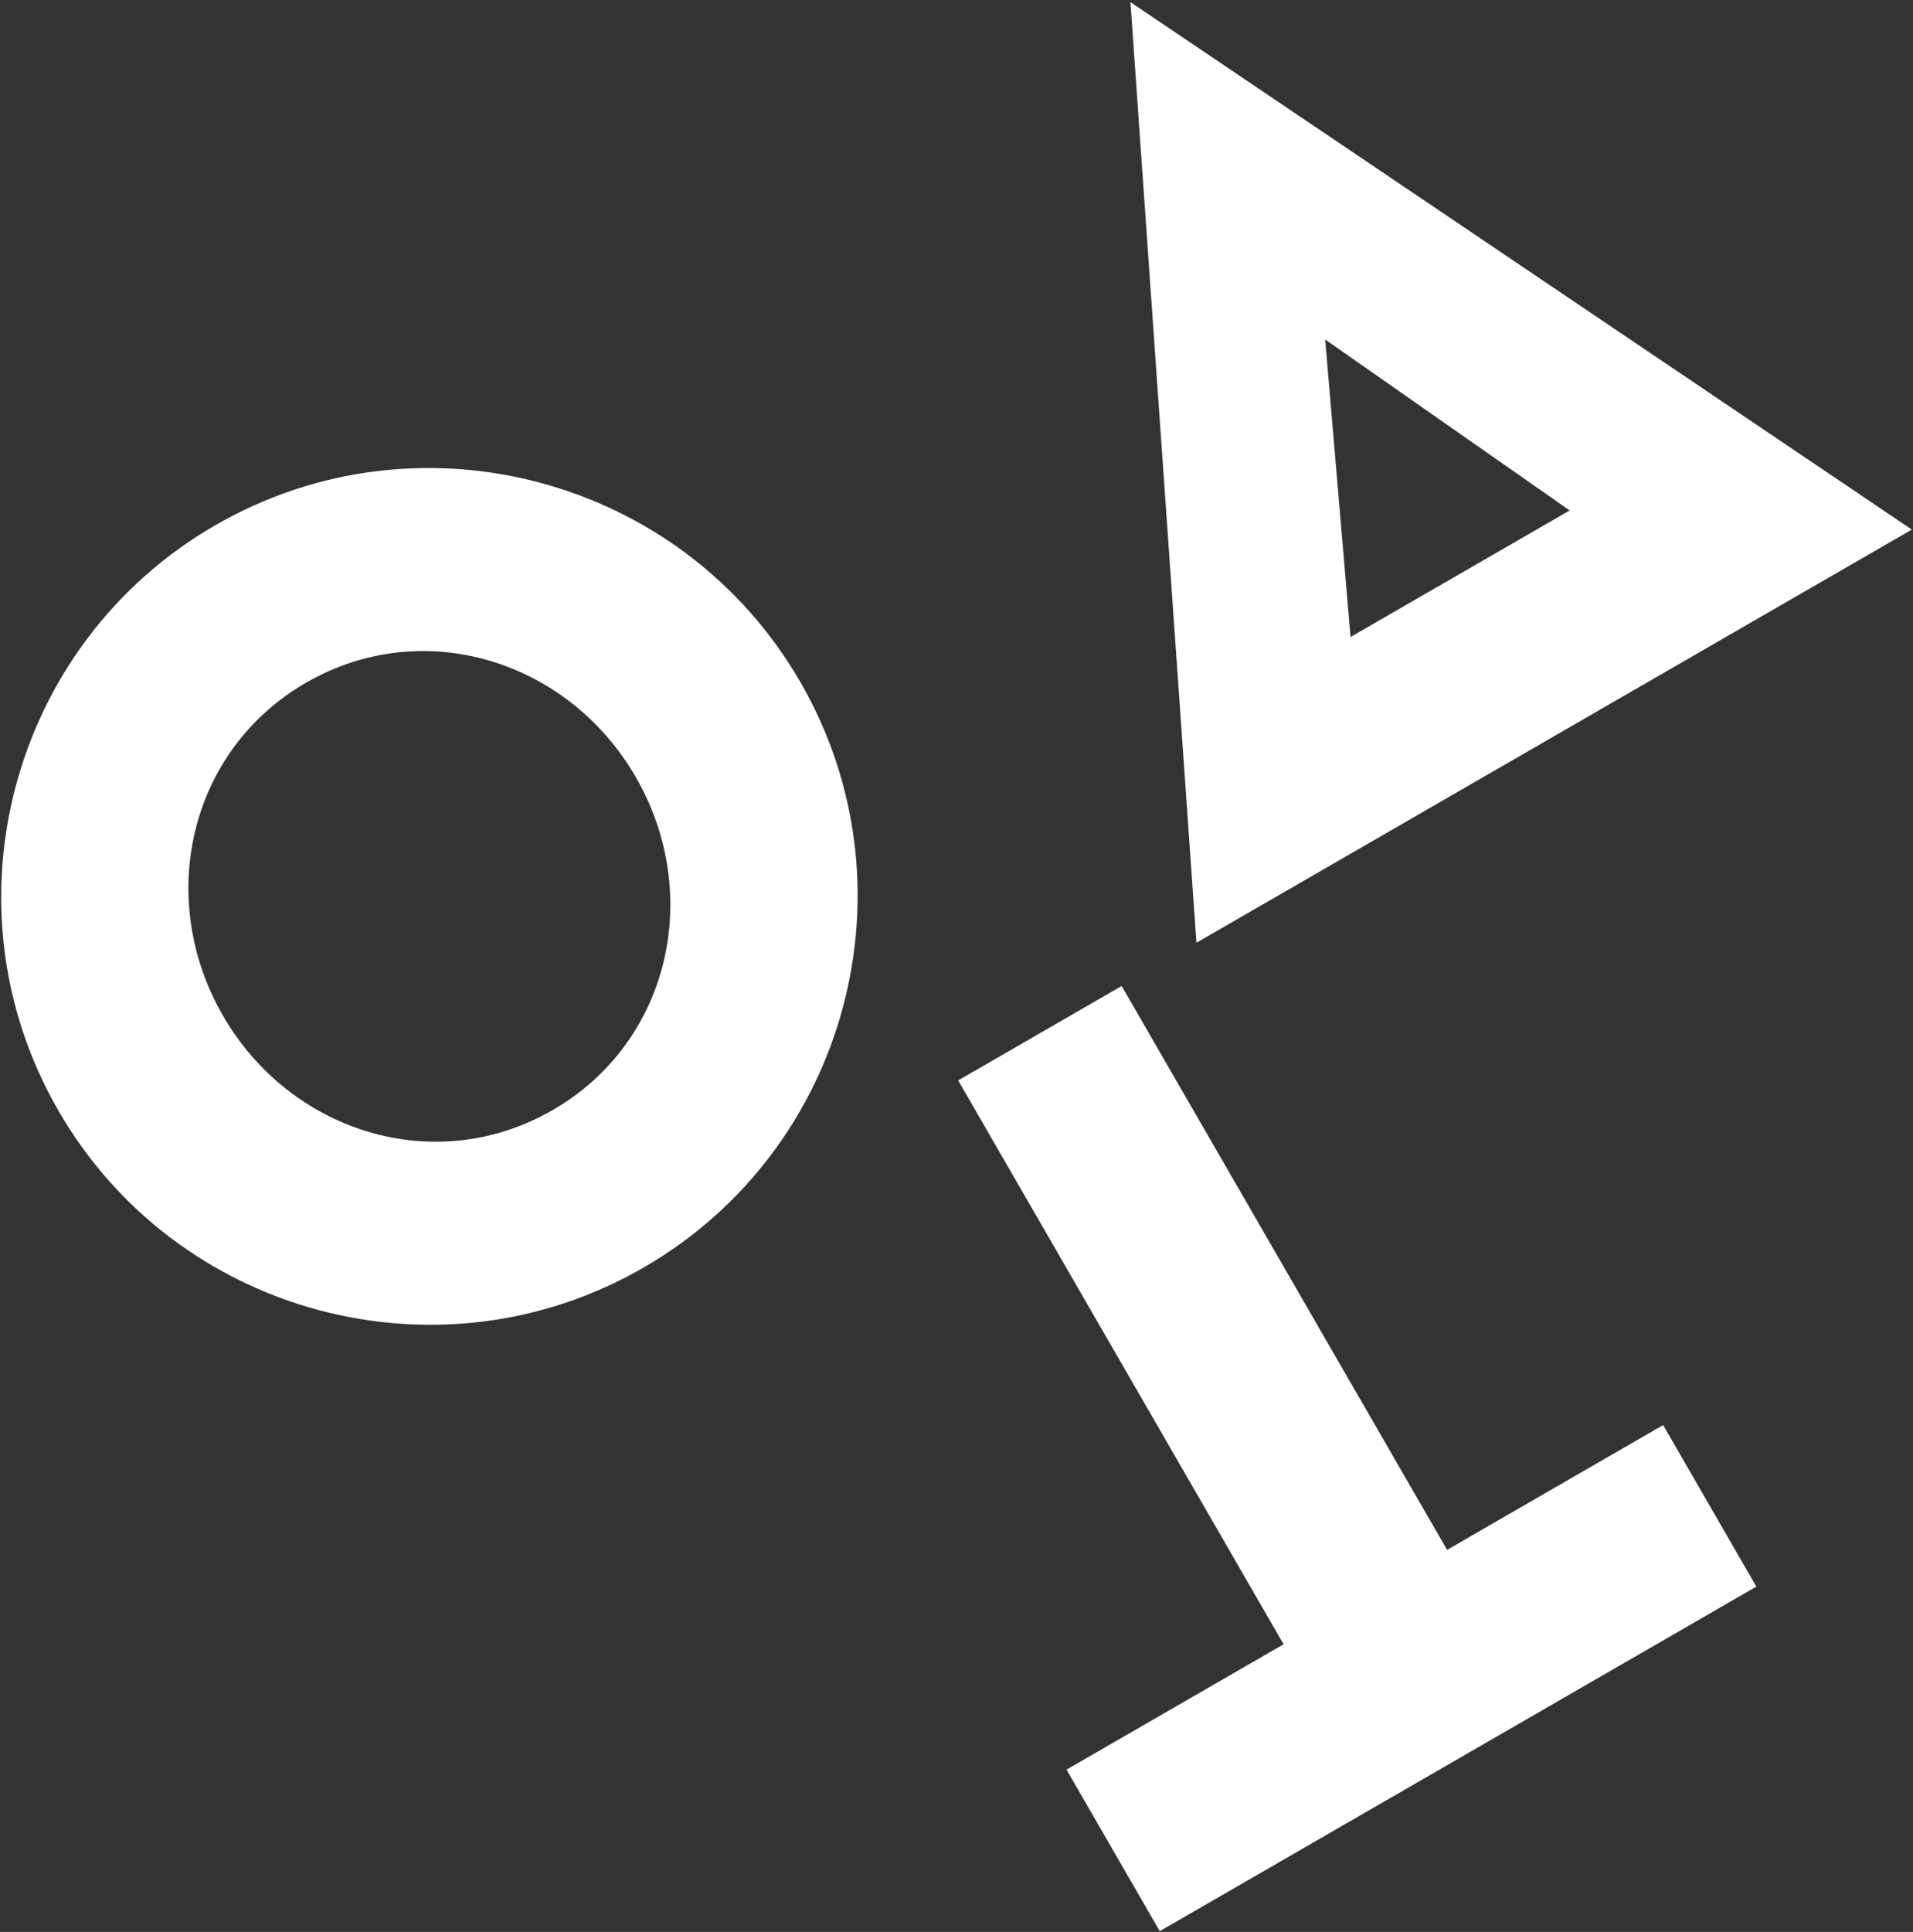 <svg width="835" height="843" viewBox="0 0 835 843" fill="none" xmlns="http://www.w3.org/2000/svg">
<rect x="0" y="0" width="835" height="843" fill="#333333" stroke="none"/>
<path d="M418.225 471.433L560.274 717.47L465.525 772.173L506.217 842.653L766.626 692.306L725.935 621.826L631.637 676.269L489.587 430.232L418.225 471.433Z" fill="white"/>
<path d="M578.422 148.142L685.143 222.731L589.492 277.955L578.422 148.142ZM522.231 411.363L834.491 231.079L493.422 0.917L522.231 411.363Z" fill="white"/>
<path d="M93.935 229.2C183.155 177.689 297.854 208.425 349.368 297.649C400.881 386.872 370.149 501.573 280.93 553.084C191.71 604.595 77.01 573.859 25.497 484.635C-26.016 395.412 4.715 280.711 93.935 229.2ZM133.595 297.893C82.295 327.511 67.942 392.306 97.301 443.157C126.66 494.008 189.934 513.986 241.251 484.358C292.568 454.73 306.887 389.954 277.528 339.103C248.169 288.252 184.895 268.274 133.595 297.893Z" fill="white"/>
</svg>
